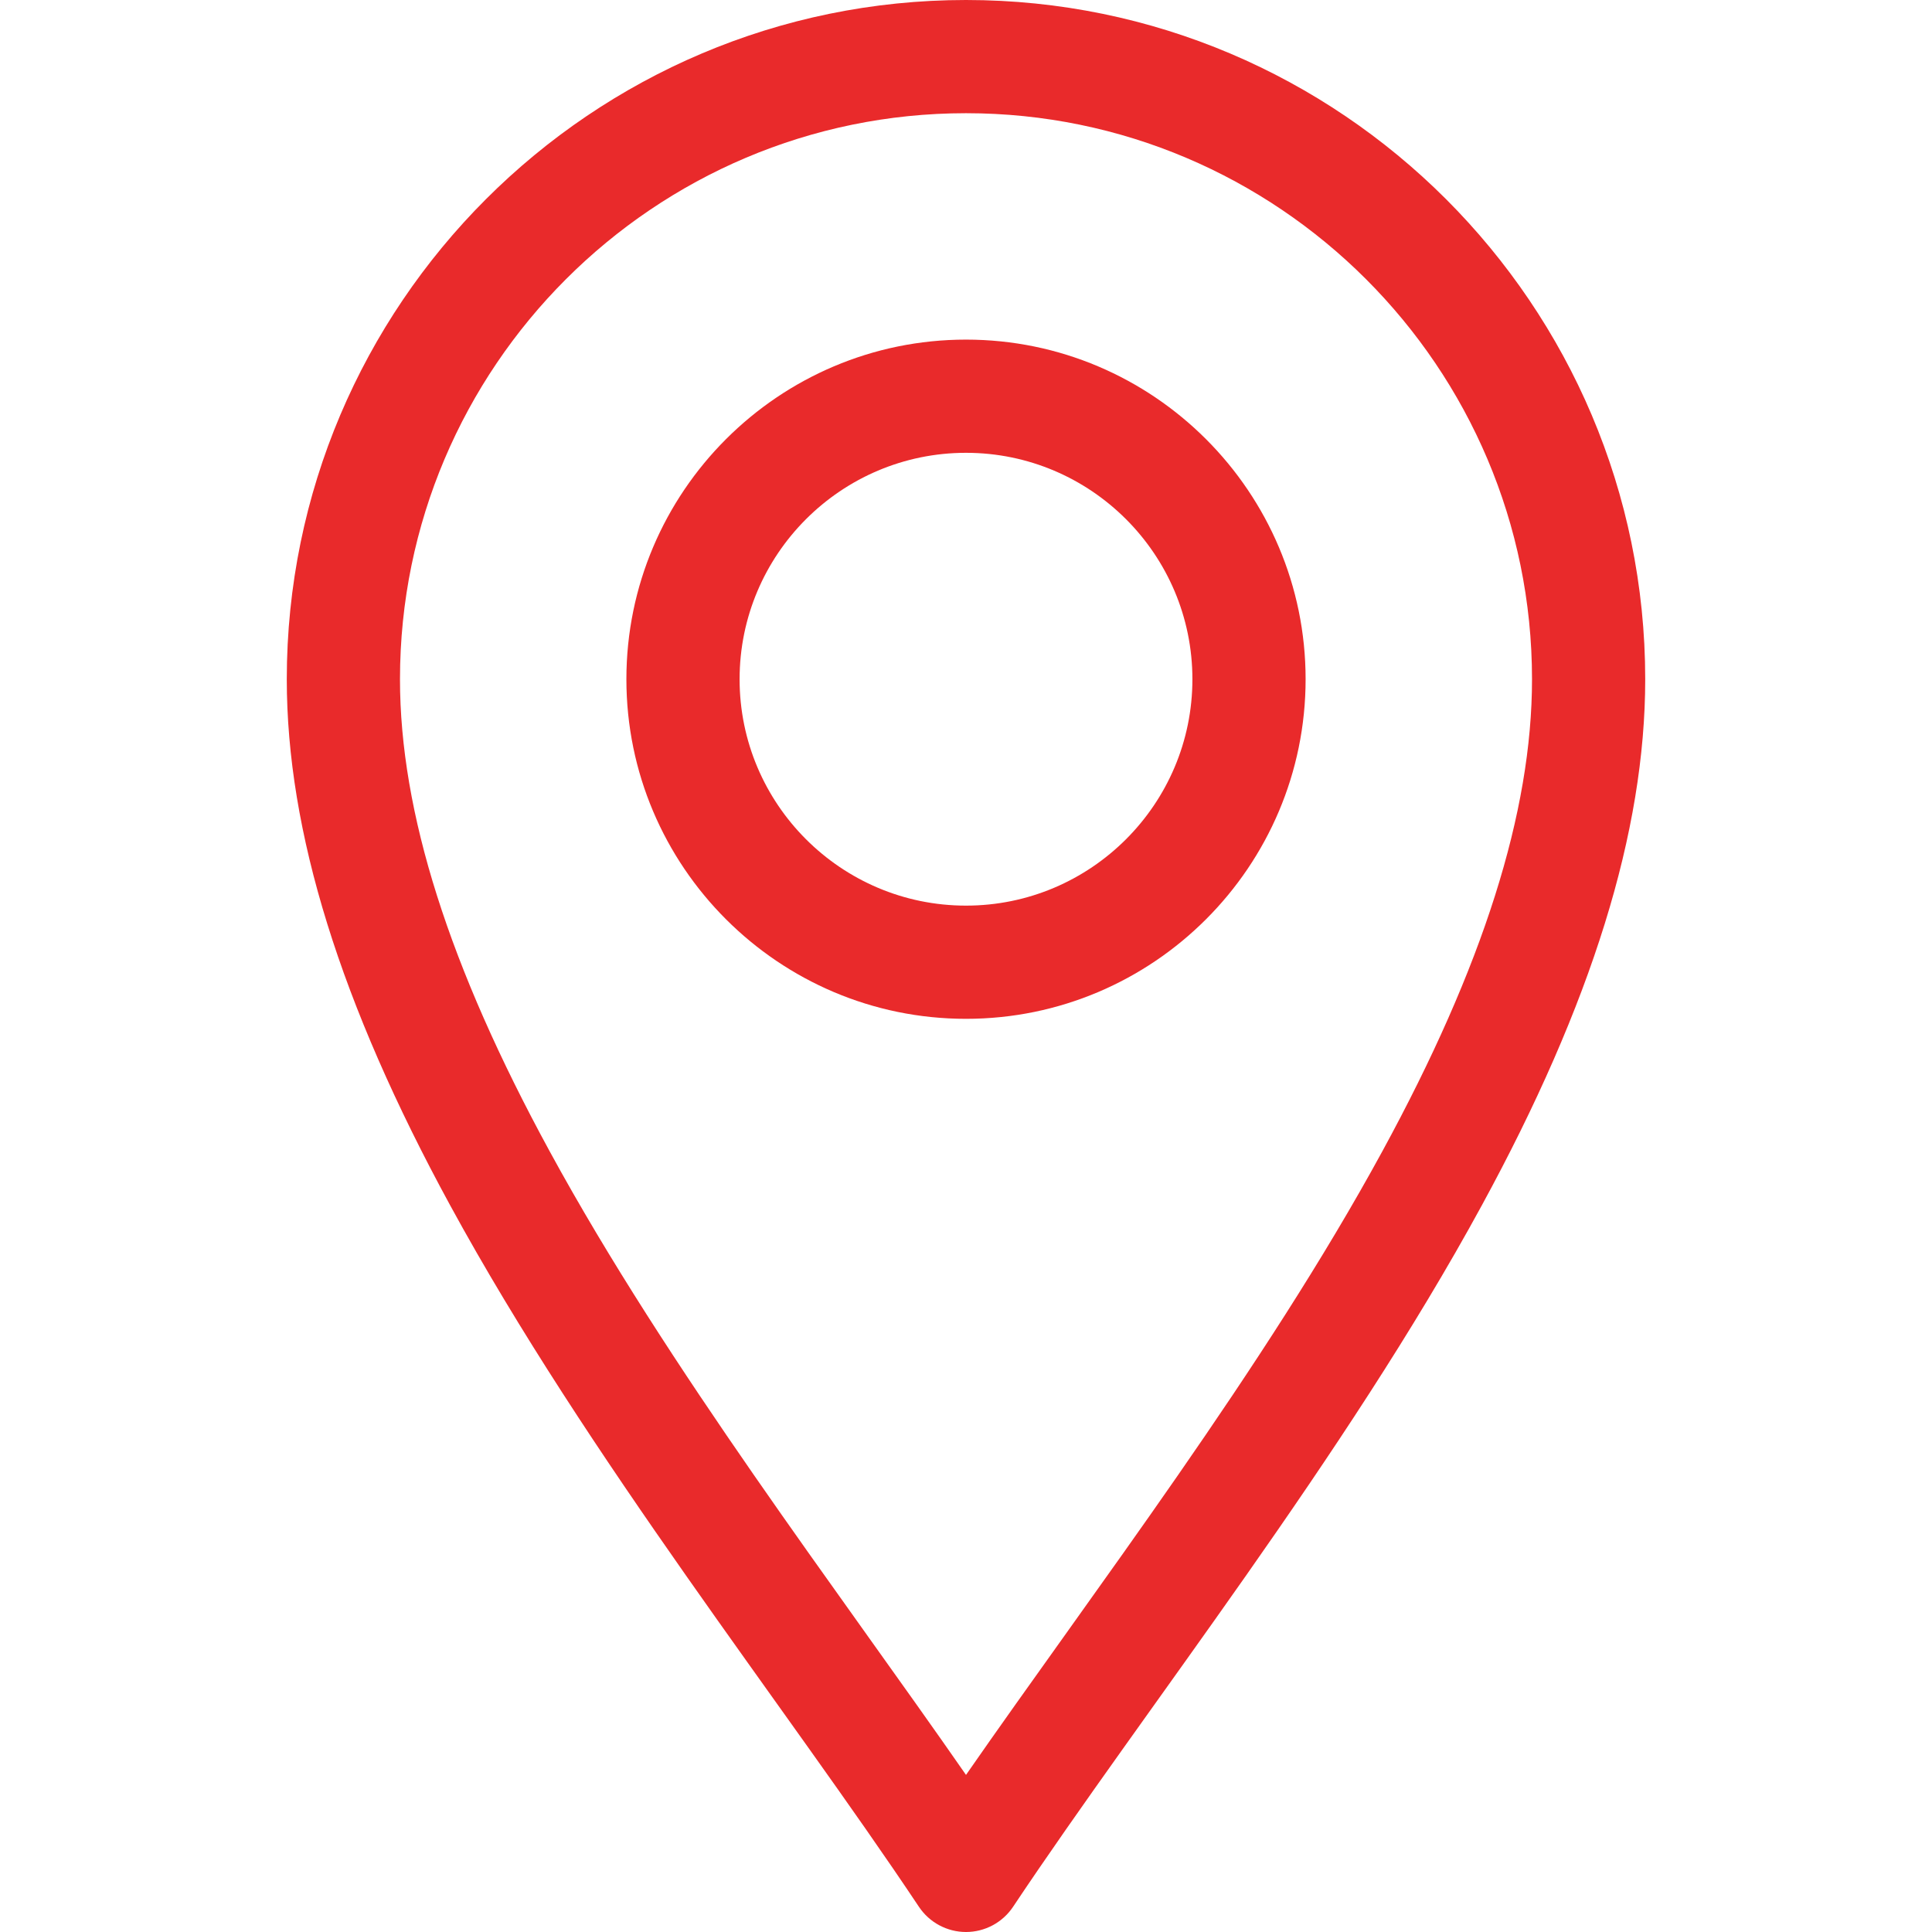 <svg width="32" height="32" viewBox="0 0 32 32" fill="none" xmlns="http://www.w3.org/2000/svg">
<g id="Location" clip-path="url(#clip0_8147_30442)">
<g id="Group">
<path id="Vector" d="M15.22 31.582C15.394 31.843 15.687 32 16 32C16.313 32 16.606 31.843 16.78 31.582C18.999 28.255 22.267 24.145 24.544 19.964C26.365 16.622 27.25 13.772 27.25 11.25C27.25 5.047 22.203 0 16 0C9.797 0 4.75 5.047 4.75 11.25C4.75 13.772 5.635 16.622 7.456 19.964C9.732 24.141 13.006 28.261 15.22 31.582ZM16 1.875C21.169 1.875 25.375 6.081 25.375 11.25C25.375 13.45 24.565 16.007 22.897 19.067C20.934 22.671 18.133 26.325 16 29.398C13.867 26.326 11.066 22.671 9.103 19.067C7.435 16.007 6.625 13.45 6.625 11.25C6.625 6.081 10.831 1.875 16 1.875Z" fill="#E92A2B"/>
<path id="Vector_2" d="M16 16.875C19.102 16.875 21.625 14.352 21.625 11.25C21.625 8.148 19.102 5.625 16 5.625C12.898 5.625 10.375 8.148 10.375 11.25C10.375 14.352 12.898 16.875 16 16.875ZM16 7.5C18.068 7.5 19.75 9.182 19.75 11.25C19.75 13.318 18.068 15 16 15C13.932 15 12.25 13.318 12.25 11.25C12.25 9.182 13.932 7.5 16 7.5Z" fill="#E92A2B"/>
</g>
</g>
<defs>
<clipPath id="clip0_8147_30442">
<rect width="32" height="32" fill="white"/>
</clipPath>
</defs>
</svg>
